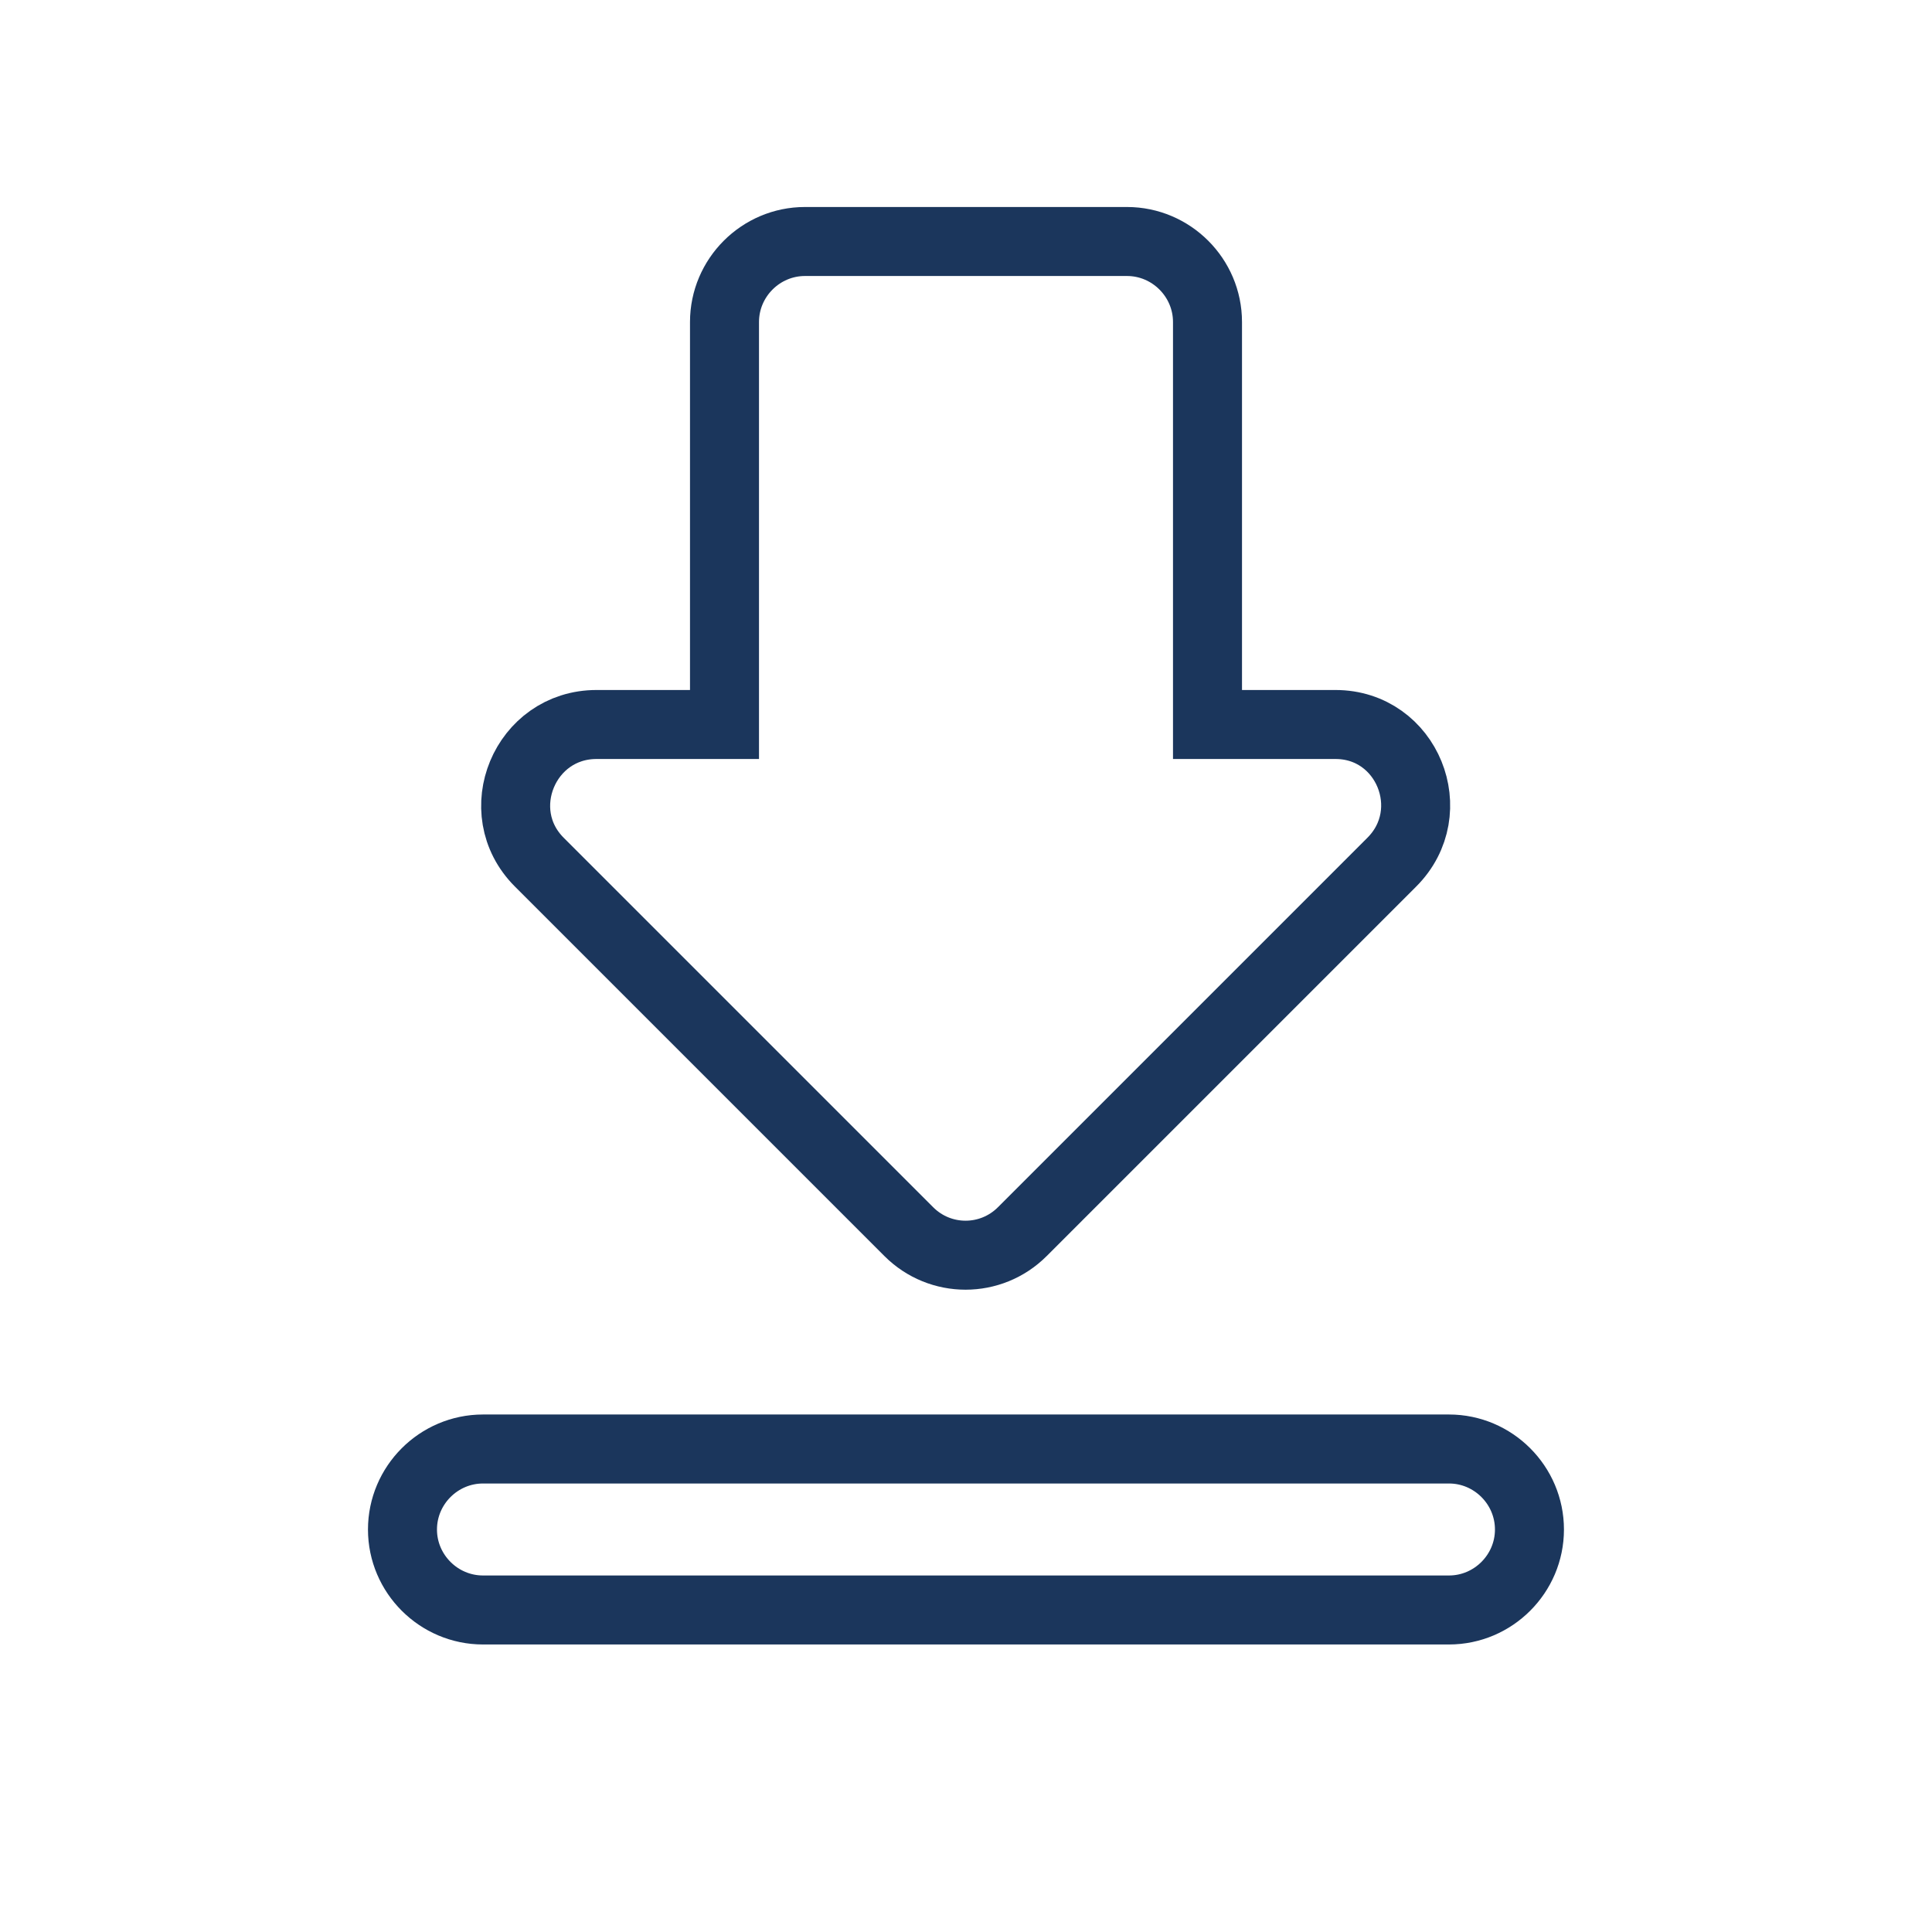 <?xml version="1.0" encoding="UTF-8"?> <svg xmlns="http://www.w3.org/2000/svg" width="28" height="28" viewBox="0 0 28 28" fill="none"><path d="M19.355 10.5H17.5V4.667C17.5 4.025 16.975 3.5 16.333 3.5H11.666C11.025 3.5 10.5 4.025 10.5 4.667V10.5H8.645C7.606 10.5 7.081 11.76 7.816 12.495L13.171 17.85C13.626 18.305 14.361 18.305 14.816 17.85L20.171 12.495C20.906 11.76 20.393 10.5 19.355 10.5ZM5.833 22.167C5.833 22.808 6.358 23.333 7 23.333H21C21.641 23.333 22.166 22.808 22.166 22.167C22.166 21.525 21.641 21 21 21H7C6.358 21 5.833 21.525 5.833 22.167Z" stroke="#1B365C"></path></svg> 